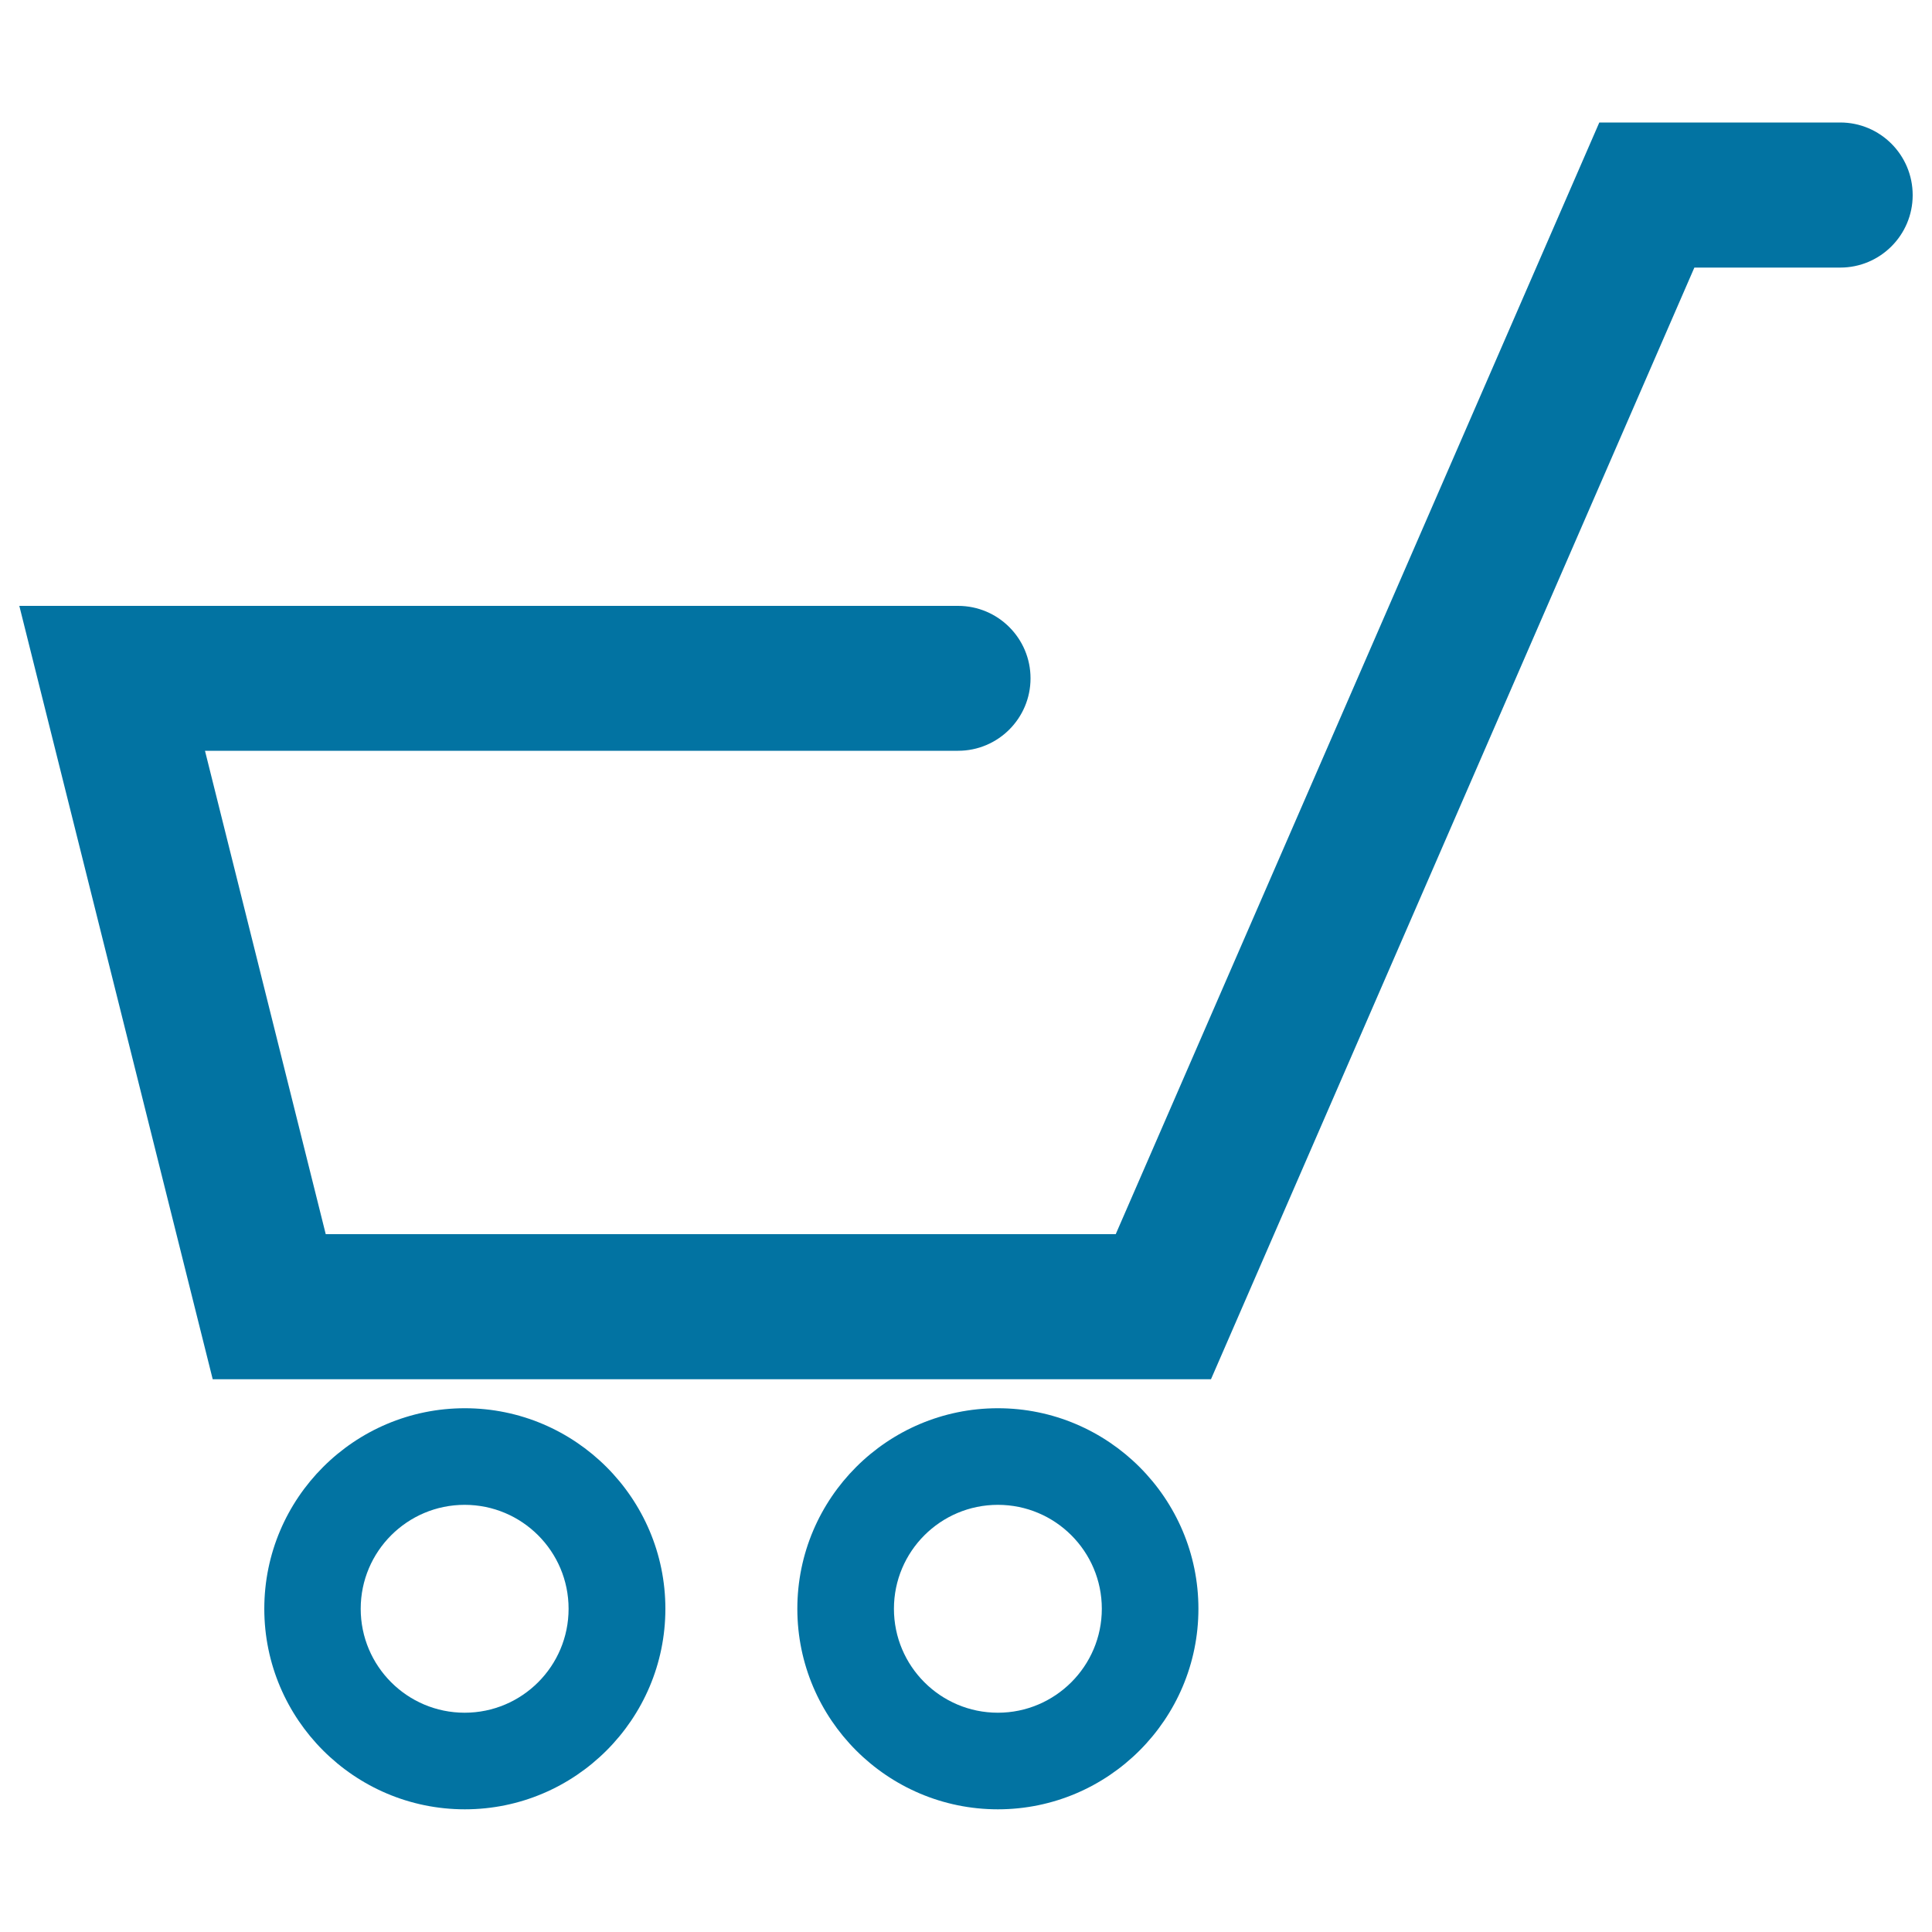 <svg xmlns="http://www.w3.org/2000/svg" viewBox="0 0 1000 1000" style="fill:#0273a2">
<title>Shopping Cart SVG icon</title>
<g><path d="M990,101c0,20.7-16.8,37.5-37.5,37.5H877L626.8,713.9H110.1L10,313.6h485.9c20.7,0,37.5,16.8,37.5,37.5c0,20.7-16.8,37.5-37.5,37.5H106.1l62.5,250.2h408.9L827.8,63.4h124.7C973.2,63.4,990,80.2,990,101z M344.4,832.7c0,57.2-46.6,103.8-103.8,103.8c-57.2,0-103.8-46.6-103.8-103.8c0-57.3,46.6-103.8,103.8-103.8C297.8,728.9,344.4,775.5,344.4,832.7z M294.3,832.7c0-29.7-24.1-53.8-53.8-53.8c-29.7,0-53.8,24.1-53.8,53.8c0,29.7,24.1,53.8,53.8,53.8C270.2,886.5,294.3,862.4,294.3,832.7z M620.3,832.7c0,57.2-46.6,103.8-103.8,103.8c-57.2,0-103.8-46.6-103.8-103.8c0-57.3,46.6-103.8,103.8-103.8C573.7,728.9,620.3,775.5,620.3,832.7z M570.3,832.7c0-29.7-24.1-53.8-53.8-53.8c-29.7,0-53.8,24.1-53.8,53.8c0,29.7,24.1,53.8,53.8,53.8C546.1,886.5,570.3,862.4,570.3,832.7z"/></g>
</svg>